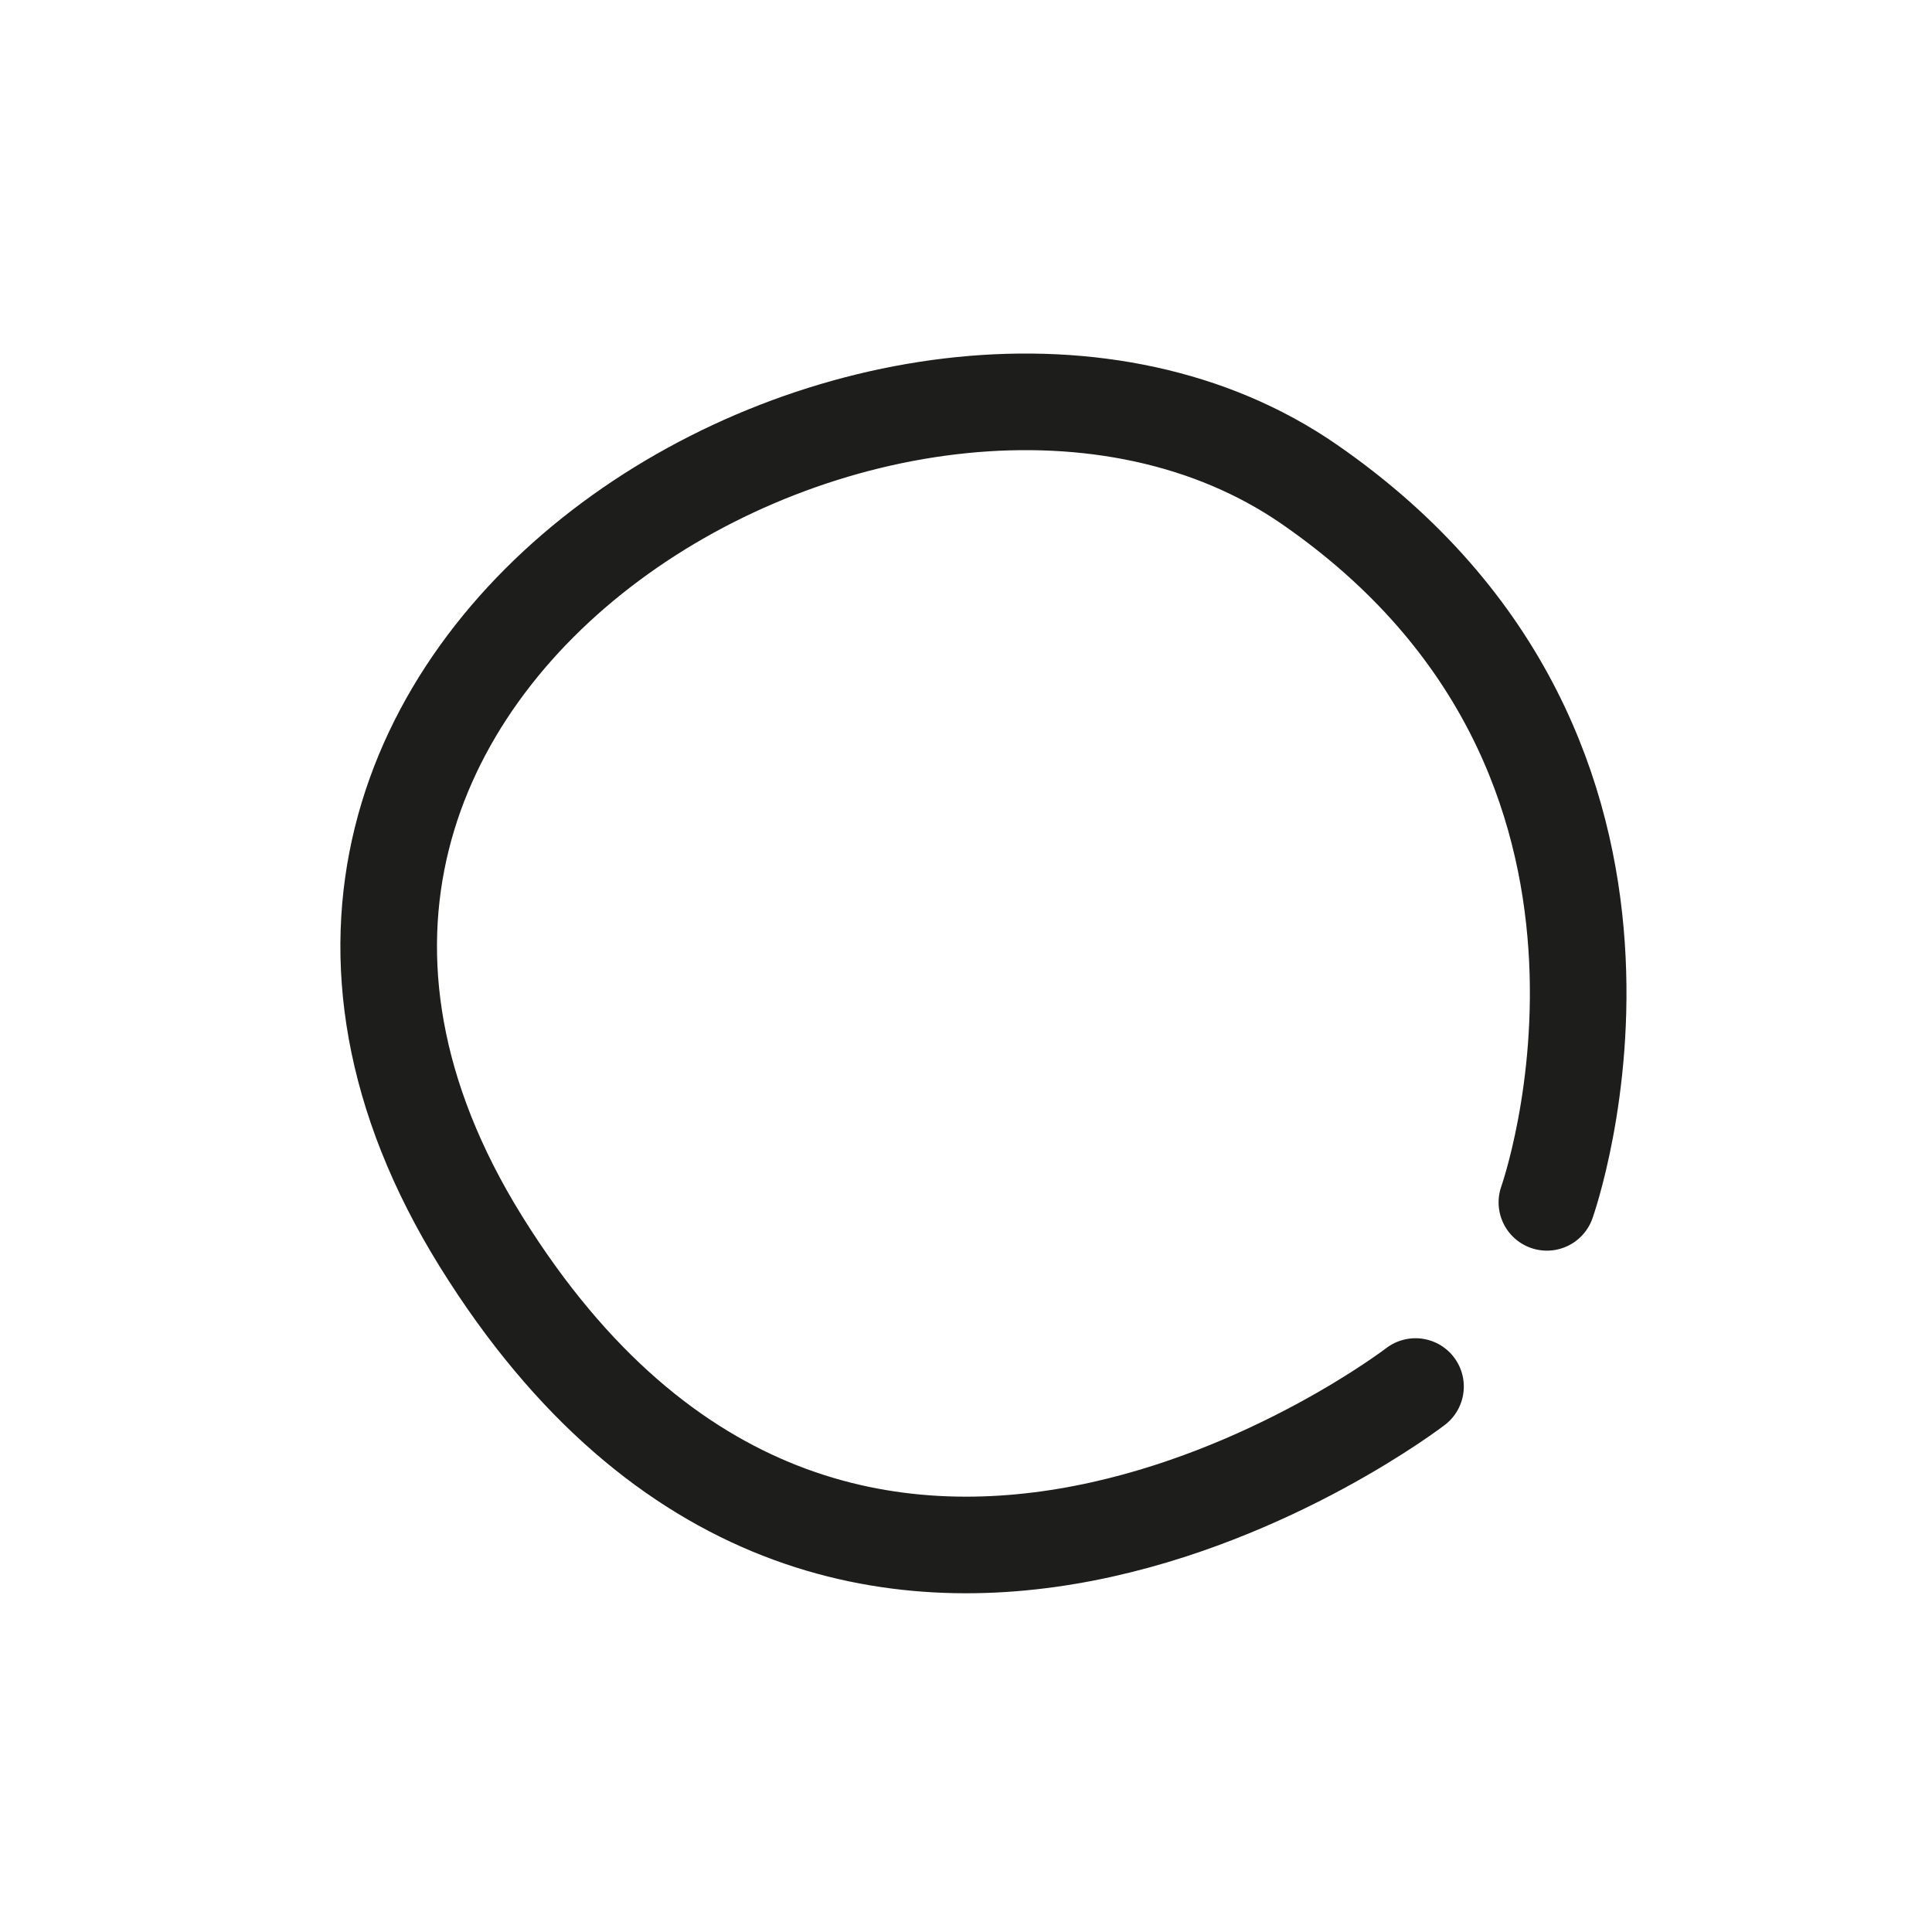 <?xml version="1.0" encoding="UTF-8"?>
<svg id="Warstwa_3" xmlns="http://www.w3.org/2000/svg" version="1.1" viewBox="0 0 30 30">
  <!-- Generator: Adobe Illustrator 29.8.2, SVG Export Plug-In . SVG Version: 2.1.1 Build 3)  -->
  <defs>
    <style>
      .st0 {
        fill: none;
        stroke: #1d1d1b;
        stroke-linecap: round;
        stroke-linejoin: round;
        stroke-width: 1.5px;
      }
    </style>
  </defs>
  <path class="st0" d="M21.98,21.53s-8.87,6.82-14.51-2.25C1.84,10.22,14.18,3.27,20.33,7.52s3.69,11.15,3.69,11.15"/>
</svg>